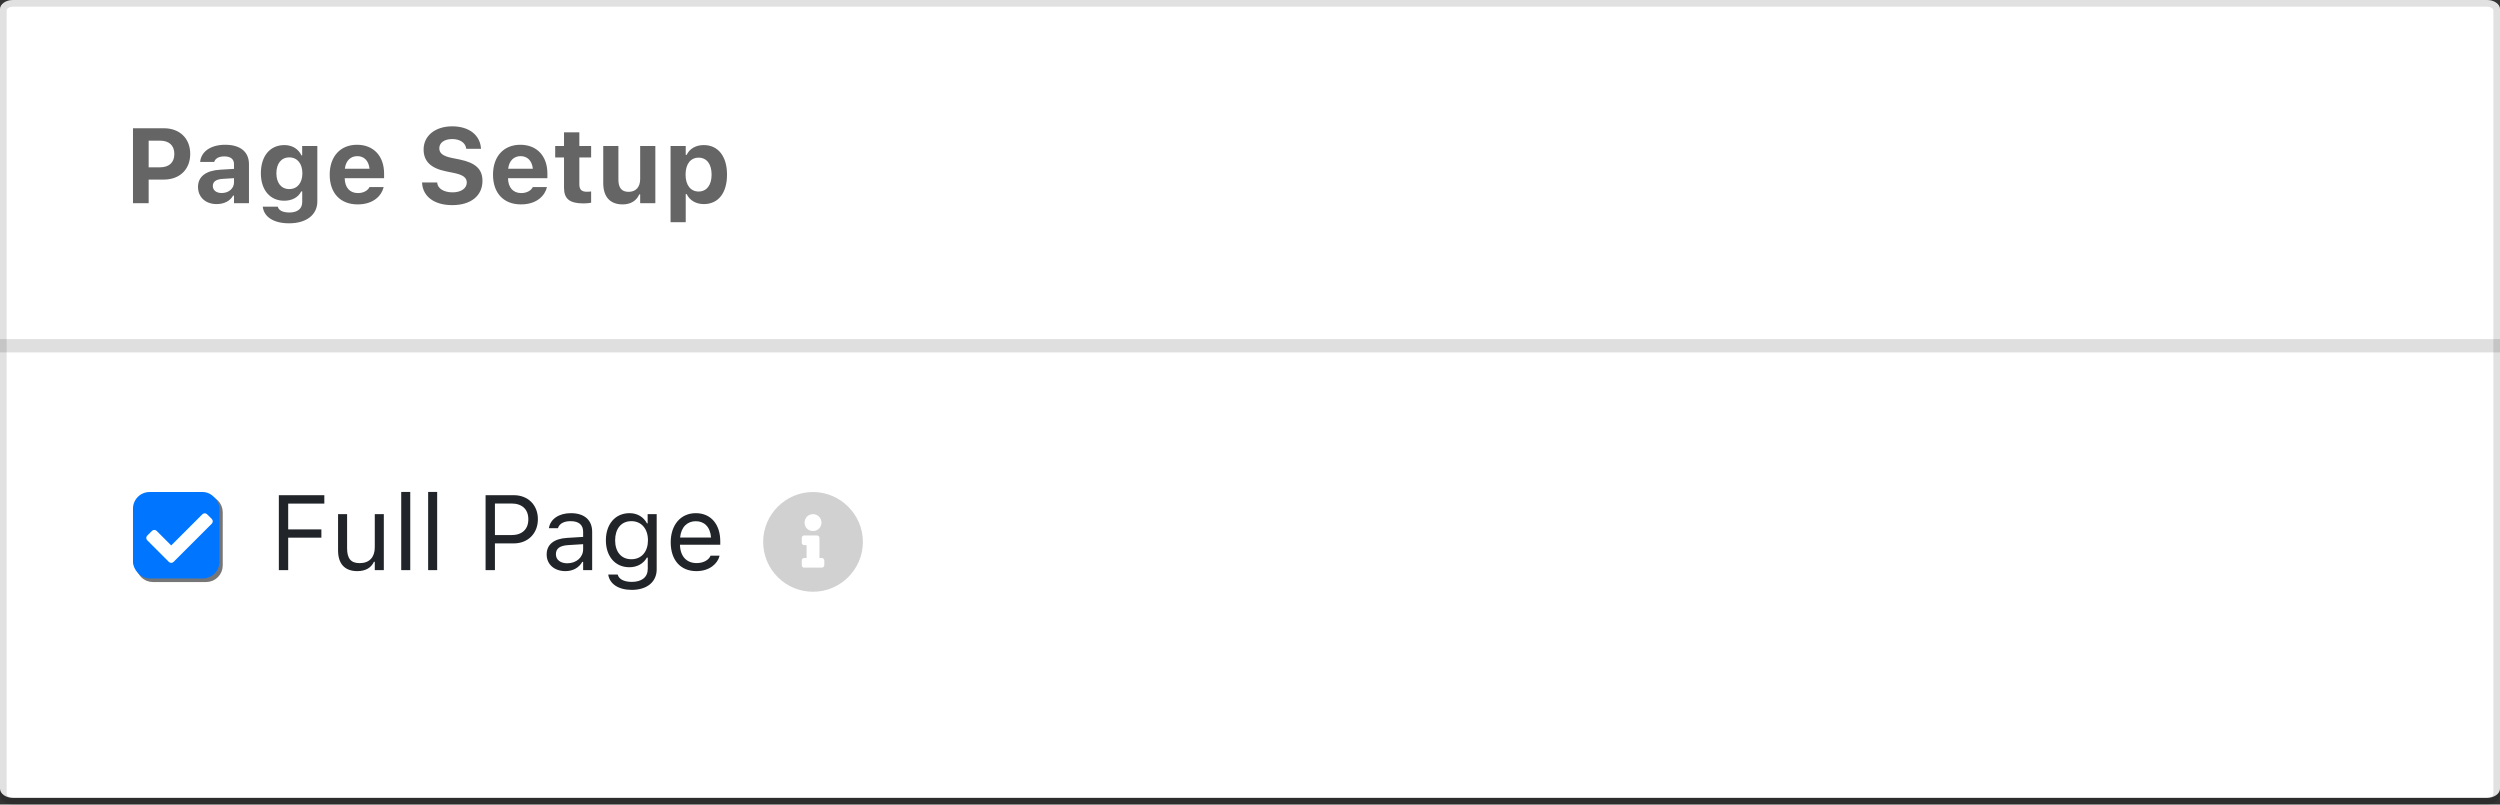 <svg width="376" height="121" viewBox="0 0 376 121" fill="none" xmlns="http://www.w3.org/2000/svg">
<rect x="0" y="0" width="376" height="121" fill="#333333" stroke="none"/>
<path d="M374.04 0H1.96C0.877 0 0 0.624 0 1.395V118.605C0 119.375 0.877 120 1.96 120H374.04C375.123 120 376 119.375 376 118.605V1.395C376 0.624 375.123 0 374.04 0Z" fill="white"/>
<path d="M1.96 0.5H374.04C374.816 0.5 375.5 0.957 375.5 1.567V119.433C375.5 120.043 374.816 120.5 374.04 120.5H1.96C1.184 120.5 0.5 120.043 0.5 119.433V1.567C0.5 0.957 1.184 0.5 1.96 0.5Z" stroke="black" stroke-opacity="0.12"/>
<path d="M376 53H0V51H376V53Z" fill="black" fill-opacity="0.125"/>
<path d="M20 30.562V19.289H24.648C27.023 19.289 28.609 20.82 28.609 23.141V23.156C28.609 25.477 27.023 27.008 24.648 27.008H22.359V30.562H20ZM24.07 21.156H22.359V25.164H24.07C25.422 25.164 26.219 24.445 26.219 23.164V23.148C26.219 21.867 25.422 21.156 24.07 21.156ZM32.586 30.695C30.945 30.695 29.781 29.68 29.781 28.117V28.102C29.781 26.555 30.977 25.648 33.117 25.523L35.195 25.398V24.688C35.195 23.945 34.688 23.523 33.75 23.523C32.93 23.523 32.406 23.812 32.227 24.32L32.211 24.352H30.102L30.109 24.281C30.289 22.773 31.711 21.773 33.875 21.773C36.156 21.773 37.445 22.852 37.445 24.688V30.562H35.195V29.422H35.055C34.617 30.219 33.711 30.695 32.586 30.695ZM32.008 27.977C32.008 28.633 32.562 29.031 33.352 29.031C34.406 29.031 35.195 28.336 35.195 27.43V26.797L33.461 26.906C32.484 26.969 32.008 27.336 32.008 27.961V27.977ZM43.477 33.586C41.094 33.586 39.711 32.586 39.523 31.125V31.086H41.781L41.789 31.117C41.914 31.617 42.508 31.961 43.523 31.961C44.742 31.961 45.453 31.391 45.453 30.391V28.789H45.312C44.836 29.695 43.93 30.188 42.734 30.188C40.57 30.188 39.234 28.516 39.234 26.07V26.055C39.234 23.523 40.57 21.82 42.773 21.82C43.953 21.82 44.875 22.398 45.336 23.367H45.445V21.961H47.727V30.297C47.727 32.312 46.078 33.586 43.477 33.586ZM43.508 28.438C44.742 28.438 45.477 27.477 45.477 26.062V26.047C45.477 24.633 44.734 23.672 43.508 23.672C42.281 23.672 41.57 24.633 41.57 26.047V26.062C41.57 27.477 42.273 28.438 43.508 28.438ZM53.789 30.742C51.172 30.742 49.586 29.031 49.586 26.273V26.266C49.586 23.531 51.188 21.773 53.695 21.773C56.203 21.773 57.766 23.492 57.766 26.094V26.805H51.844C51.867 28.219 52.625 29.039 53.836 29.039C54.836 29.039 55.391 28.508 55.547 28.18L55.57 28.133H57.695L57.68 28.211C57.414 29.289 56.305 30.742 53.789 30.742ZM53.734 23.484C52.742 23.484 52.008 24.156 51.867 25.375H55.578C55.438 24.125 54.727 23.484 53.734 23.484ZM68.016 30.852C65.32 30.852 63.617 29.562 63.484 27.562L63.477 27.438H65.75L65.758 27.516C65.844 28.359 66.758 28.93 68.078 28.93C69.336 28.93 70.203 28.328 70.203 27.461V27.453C70.203 26.711 69.648 26.297 68.25 26.008L67.062 25.766C64.719 25.289 63.711 24.195 63.711 22.484V22.477C63.711 20.383 65.508 19 68.008 19C70.641 19 72.188 20.391 72.336 22.273L72.344 22.375H70.125L70.109 22.281C69.977 21.477 69.195 20.914 68.008 20.914C66.844 20.922 66.07 21.453 66.07 22.297V22.305C66.07 23.039 66.617 23.477 67.945 23.75L69.141 23.992C71.523 24.484 72.562 25.438 72.562 27.195V27.203C72.562 29.438 70.828 30.852 68.016 30.852ZM78.352 30.742C75.734 30.742 74.148 29.031 74.148 26.273V26.266C74.148 23.531 75.75 21.773 78.258 21.773C80.766 21.773 82.328 23.492 82.328 26.094V26.805H76.406C76.43 28.219 77.188 29.039 78.398 29.039C79.398 29.039 79.953 28.508 80.109 28.18L80.133 28.133H82.258L82.242 28.211C81.977 29.289 80.867 30.742 78.352 30.742ZM78.297 23.484C77.305 23.484 76.57 24.156 76.43 25.375H80.141C80 24.125 79.289 23.484 78.297 23.484ZM87.766 30.594C85.672 30.594 84.828 29.914 84.828 28.242V23.68H83.5V21.961H84.828V19.906H87.133V21.961H88.906V23.68H87.133V27.719C87.133 28.492 87.461 28.836 88.234 28.836C88.531 28.836 88.688 28.82 88.906 28.797V30.492C88.625 30.547 88.203 30.594 87.766 30.594ZM93.648 30.742C91.719 30.742 90.727 29.57 90.727 27.523V21.961H93.008V27C93.008 28.219 93.469 28.852 94.547 28.852C95.672 28.852 96.281 28.094 96.281 26.93V21.961H98.563V30.562H96.281V29.234H96.141C95.75 30.172 94.875 30.742 93.648 30.742ZM100.852 33.414V21.961H103.133V23.289H103.274C103.719 22.367 104.633 21.82 105.852 21.82C108 21.82 109.344 23.508 109.344 26.25V26.266C109.344 29.031 108.031 30.695 105.852 30.695C104.672 30.695 103.711 30.125 103.274 29.188H103.133V33.414H100.852ZM105.071 28.805C106.274 28.805 107.024 27.844 107.024 26.266V26.25C107.024 24.672 106.281 23.711 105.071 23.711C103.867 23.711 103.11 24.672 103.11 26.25V26.266C103.11 27.844 103.875 28.805 105.071 28.805Z" fill="#656565"/>
<path d="M41.938 85.75V74.477H48.781V75.742H43.344V79.617H48.336V80.867H43.344V85.75H41.938ZM53.742 85.898C51.828 85.898 50.844 84.773 50.844 82.781V77.328H52.203V82.453C52.203 83.969 52.75 84.695 54.094 84.695C55.578 84.695 56.367 83.789 56.367 82.312V77.328H57.727V85.75H56.367V84.492H56.242C55.828 85.391 54.977 85.898 53.742 85.898ZM60.344 85.75V73.984H61.703V85.75H60.344ZM64.391 85.75V73.984H65.75V85.75H64.391ZM73.031 85.75V74.477H77.281C79.398 74.477 80.898 75.938 80.898 78.078V78.094C80.898 80.234 79.398 81.727 77.281 81.727H74.438V85.75H73.031ZM76.922 75.727H74.438V80.477H76.922C78.531 80.477 79.461 79.594 79.461 78.109V78.094C79.461 76.609 78.531 75.727 76.922 75.727ZM85.031 85.898C83.43 85.898 82.219 84.93 82.219 83.398V83.383C82.219 81.883 83.328 81.016 85.289 80.898L87.703 80.75V79.984C87.703 78.945 87.07 78.383 85.812 78.383C84.805 78.383 84.141 78.758 83.922 79.414L83.914 79.438H82.555L82.562 79.391C82.781 78.07 84.062 77.18 85.859 77.18C87.914 77.18 89.062 78.234 89.062 79.984V85.75H87.703V84.508H87.578C87.047 85.406 86.164 85.898 85.031 85.898ZM83.609 83.367C83.609 84.219 84.336 84.719 85.312 84.719C86.695 84.719 87.703 83.812 87.703 82.609V81.844L85.453 81.984C84.172 82.062 83.609 82.516 83.609 83.352V83.367ZM95.016 88.719C92.984 88.719 91.688 87.805 91.477 86.422L91.492 86.414H92.898L92.906 86.422C93.055 87.062 93.805 87.516 95.016 87.516C96.523 87.516 97.422 86.805 97.422 85.562V83.859H97.297C96.766 84.789 95.812 85.312 94.656 85.312C92.477 85.312 91.125 83.625 91.125 81.266V81.25C91.125 78.891 92.484 77.18 94.688 77.18C95.875 77.18 96.797 77.766 97.312 78.719H97.406V77.328H98.766V85.633C98.766 87.516 97.312 88.719 95.016 88.719ZM94.953 84.109C96.516 84.109 97.453 82.938 97.453 81.266V81.25C97.453 79.578 96.508 78.383 94.953 78.383C93.391 78.383 92.516 79.578 92.516 81.25V81.266C92.516 82.938 93.391 84.109 94.953 84.109ZM104.734 85.898C102.328 85.898 100.875 84.211 100.875 81.57V81.562C100.875 78.961 102.359 77.18 104.648 77.18C106.938 77.18 108.328 78.883 108.328 81.398V81.93H102.266C102.305 83.672 103.266 84.688 104.766 84.688C105.906 84.688 106.609 84.148 106.836 83.641L106.867 83.57H108.227L108.211 83.633C107.922 84.773 106.719 85.898 104.734 85.898ZM104.641 78.391C103.391 78.391 102.438 79.242 102.289 80.844H106.945C106.805 79.18 105.883 78.391 104.641 78.391Z" fill="#212529"/>
<path d="M31 75.04H23C21.895 75.04 21 75.936 21 77.04V85.04C21 86.145 21.895 87.04 23 87.04H31C32.105 87.04 33 86.145 33 85.04V77.04C33 75.936 32.105 75.04 31 75.04Z" fill="white" stroke="#767676"/>
<rect x="20" y="74" width="13" height="13" rx="2.5" fill="#0075FF"/>
<path d="M25.396 84.51L22.146 81.26C21.951 81.065 21.951 80.748 22.146 80.553L22.854 79.846C23.049 79.65 23.365 79.65 23.561 79.846L25.75 82.035L30.439 77.346C30.635 77.15 30.951 77.15 31.146 77.346L31.854 78.053C32.049 78.248 32.049 78.565 31.854 78.76L26.104 84.51C25.908 84.705 25.592 84.705 25.396 84.51V84.51Z" fill="white"/>
<path opacity="0.9" d="M122.28 74C126.393 74 129.78 77.387 129.78 81.5C129.78 85.643 126.393 89 122.28 89C118.137 89 114.78 85.643 114.78 81.5C114.78 77.387 118.137 74 122.28 74ZM122.28 77.327C121.554 77.327 121.01 77.901 121.01 78.597C121.01 79.323 121.554 79.867 122.28 79.867C122.976 79.867 123.551 79.323 123.551 78.597C123.551 77.901 122.976 77.327 122.28 77.327ZM123.974 85.008V84.282C123.974 84.101 123.793 83.919 123.611 83.919H123.248V80.895C123.248 80.714 123.067 80.532 122.885 80.532H120.949C120.737 80.532 120.586 80.714 120.586 80.895V81.621C120.586 81.833 120.737 81.984 120.949 81.984H121.312V83.919H120.949C120.737 83.919 120.586 84.101 120.586 84.282V85.008C120.586 85.22 120.737 85.371 120.949 85.371H123.611C123.793 85.371 123.974 85.22 123.974 85.008Z" fill="#CCCCCC"/>
</svg>
